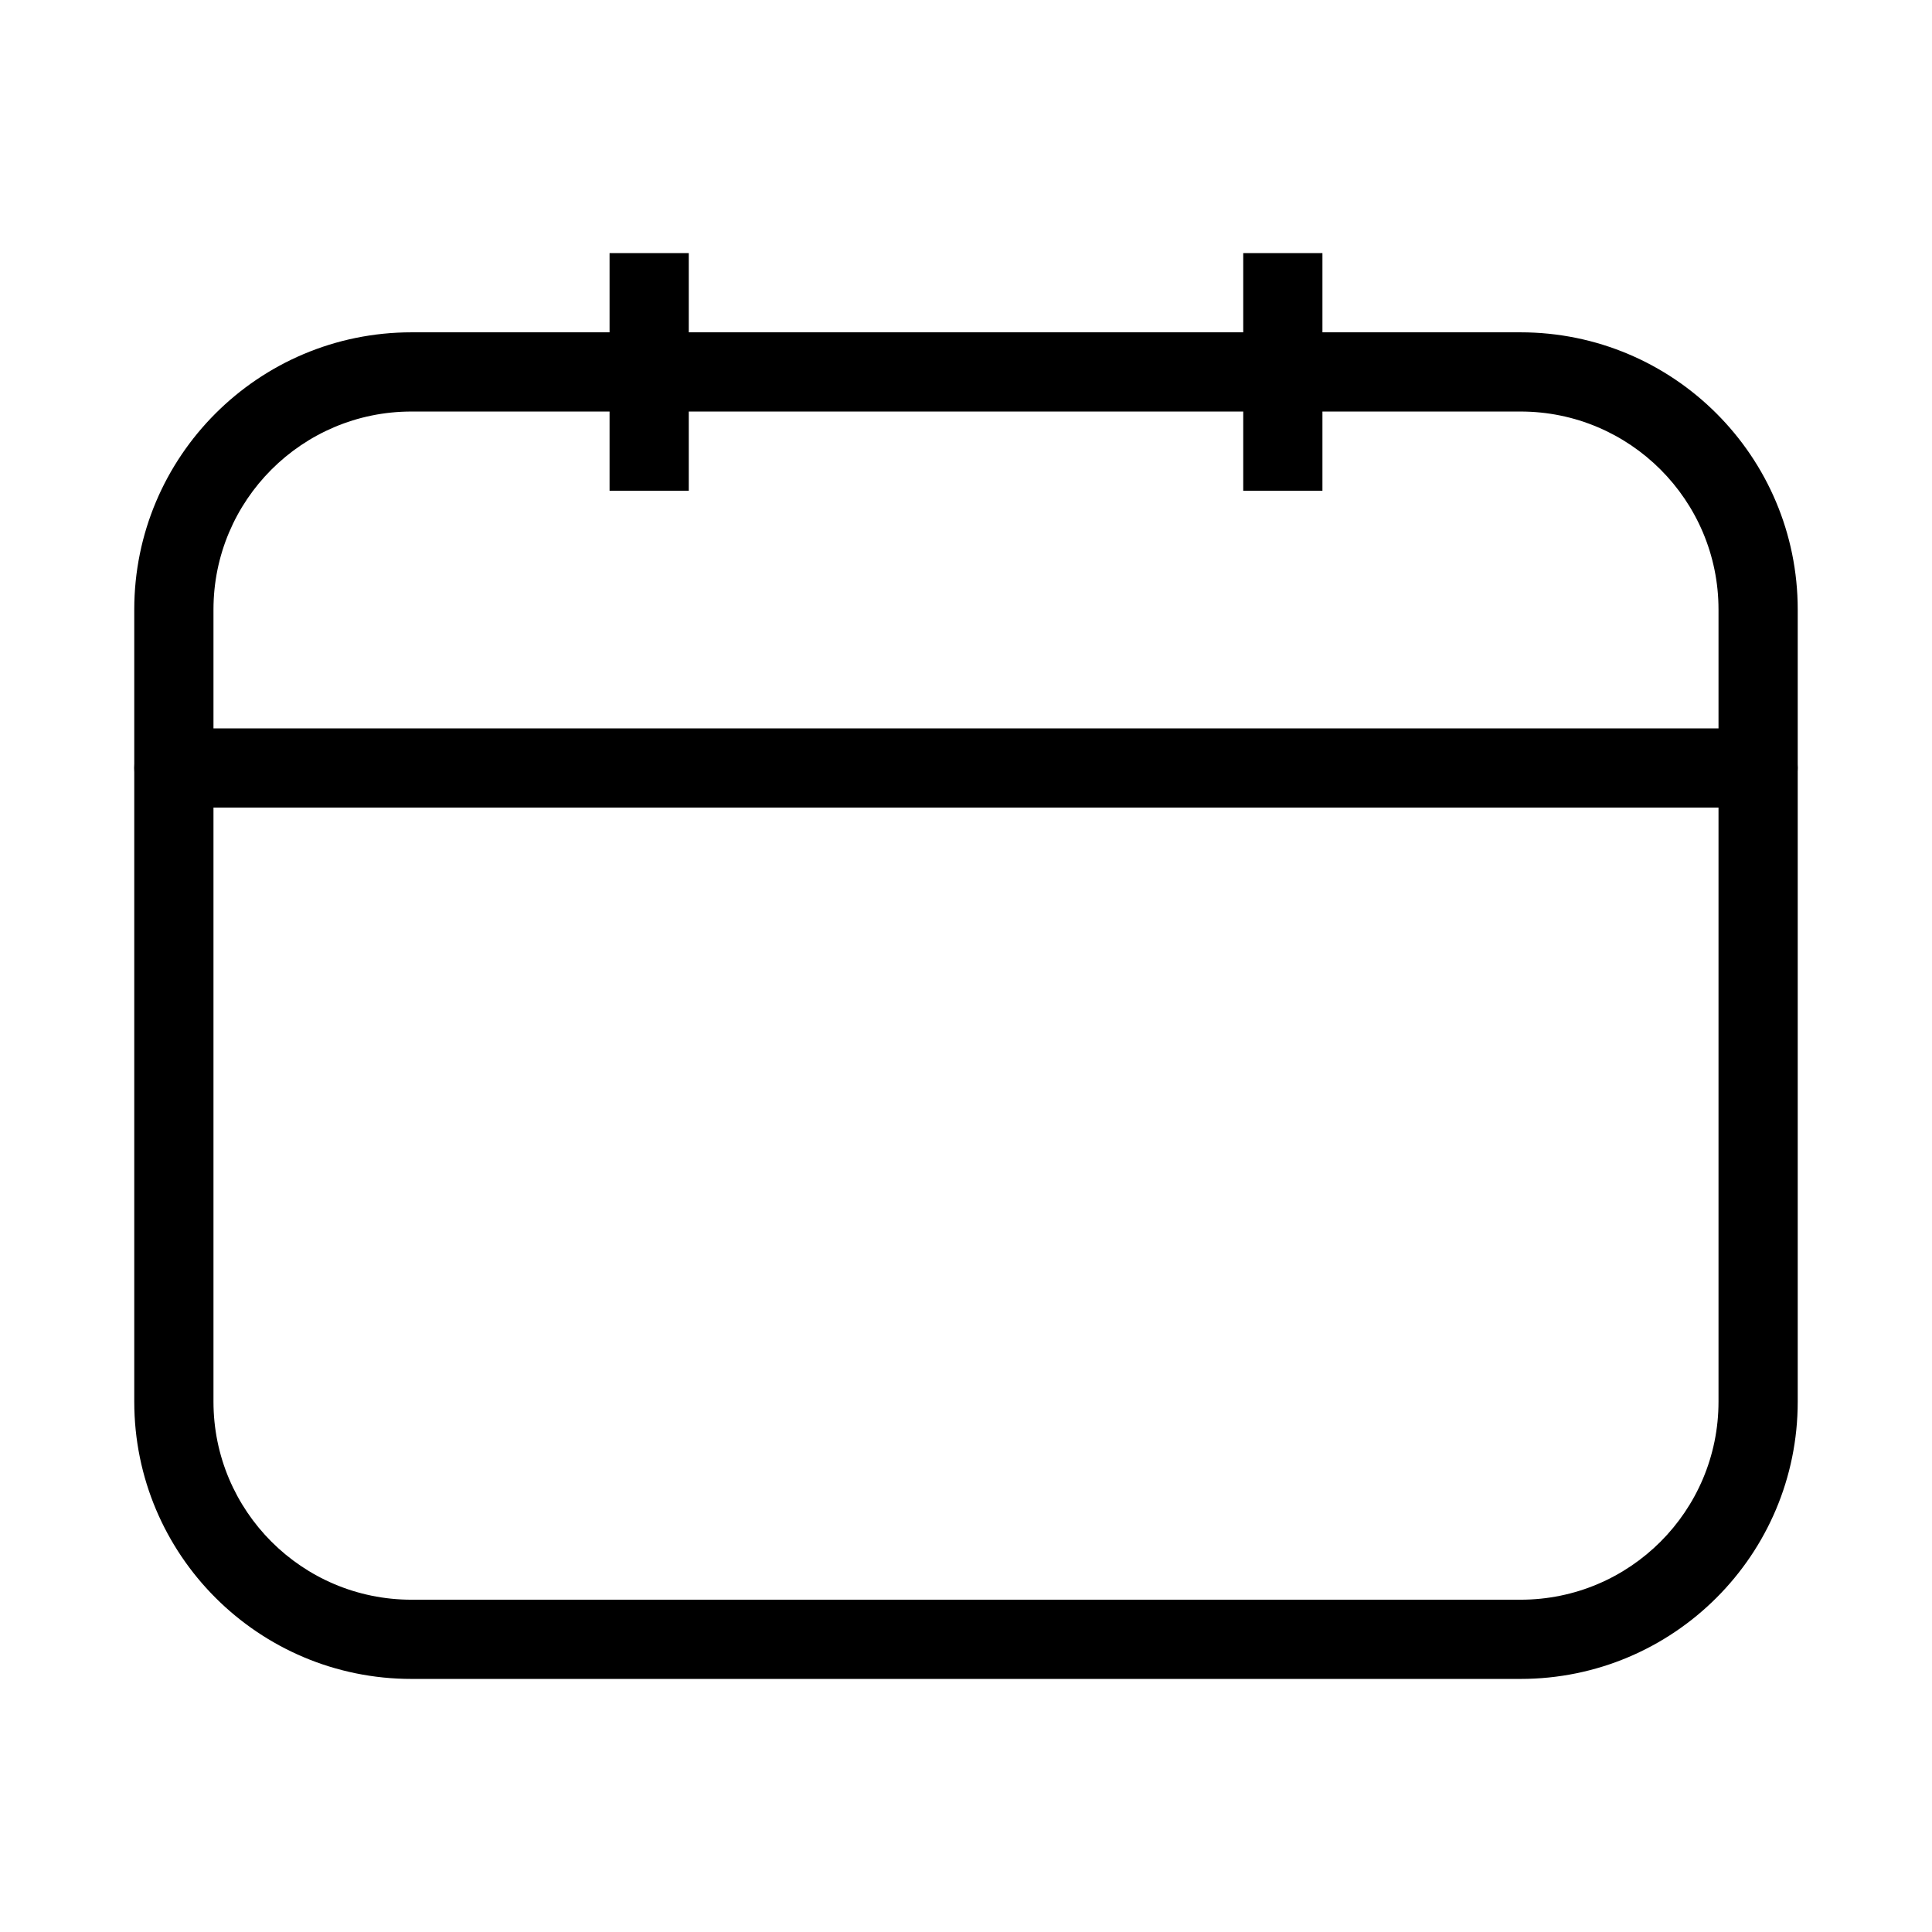 <?xml version="1.0" encoding="UTF-8"?>
<!-- Uploaded to: ICON Repo, www.iconrepo.com, Generator: ICON Repo Mixer Tools -->
<svg fill="#000000" width="800px" height="800px" version="1.1" viewBox="144 144 512 512" xmlns="http://www.w3.org/2000/svg">
 <g fill-rule="evenodd">
  <path d="m179.58 305.54c0-40.578 32.895-73.473 73.473-73.473h293.89c40.578 0 73.473 32.895 73.473 73.473v209.92c0 40.578-32.895 73.473-73.473 73.473h-293.89c-40.578 0-73.473-32.895-73.473-73.473zm73.473-52.48c-28.984 0-52.48 23.496-52.48 52.48v209.92c0 28.984 23.496 52.48 52.48 52.48h293.89c28.984 0 52.48-23.496 52.48-52.48v-209.92c0-28.984-23.496-52.48-52.48-52.48z"/>
  <path d="m179.58 347.52c0-5.797 4.699-10.496 10.496-10.496h419.84c5.797 0 10.496 4.699 10.496 10.496s-4.699 10.496-10.496 10.496h-419.84c-5.797 0-10.496-4.699-10.496-10.496z"/>
  <path d="m305.54 274.05v-62.977h20.992v62.977z"/>
  <path d="m473.47 274.05v-62.977h20.988v62.977z"/>
 </g>
</svg>